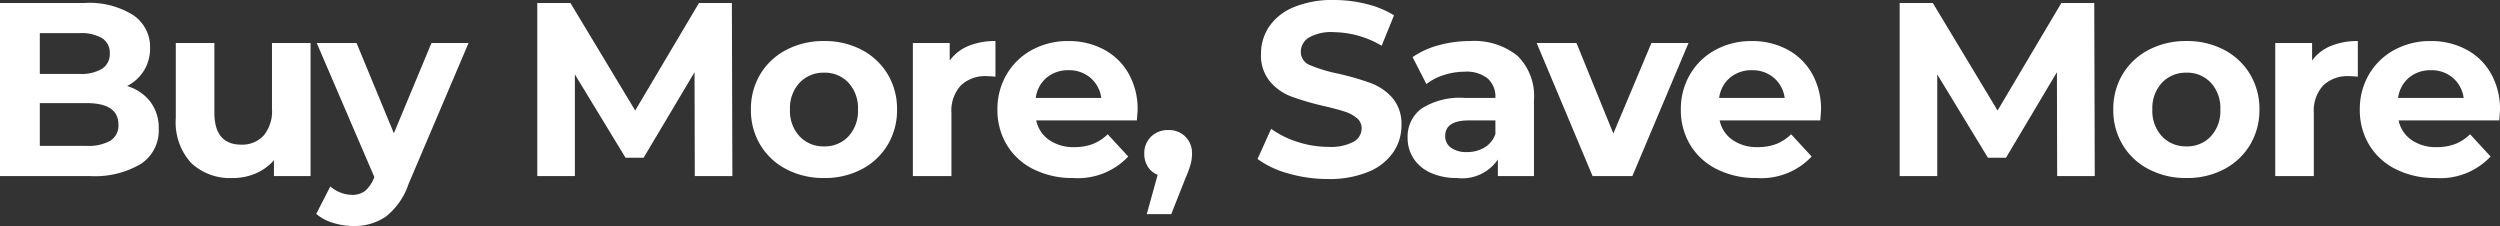 <svg xmlns="http://www.w3.org/2000/svg" width="202.22" height="18.28" viewBox="0 0 202.22 18.28">
  <rect x="0" y="0" width="202.22" height="18.28" fill="#333333" stroke="none"/>
  <path id="lenovo-buy-more-save-more-promo-name" d="M11.94-7.28a3.692,3.692,0,0,1,1.88,1.27,3.5,3.5,0,0,1,.68,2.19A3.235,3.235,0,0,1,13.07-.99,7.311,7.311,0,0,1,8.9,0H1.66V-14H8.5a6.7,6.7,0,0,1,3.93.98,3.1,3.1,0,0,1,1.37,2.66,3.414,3.414,0,0,1-.49,1.82A3.432,3.432,0,0,1,11.94-7.28ZM4.88-11.56v3.3H8.1a3.251,3.251,0,0,0,1.82-.42,1.4,1.4,0,0,0,.62-1.24,1.376,1.376,0,0,0-.62-1.23,3.314,3.314,0,0,0-1.82-.41ZM8.66-2.44a3.59,3.59,0,0,0,1.93-.42,1.438,1.438,0,0,0,.65-1.3q0-1.74-2.58-1.74H4.88v3.46Zm18.12-8.32V0H23.82V-1.28A4.138,4.138,0,0,1,22.34-.21a4.656,4.656,0,0,1-1.86.37,4.583,4.583,0,0,1-3.36-1.22,4.863,4.863,0,0,1-1.24-3.62v-6.08H19v5.62q0,2.6,2.18,2.6a2.344,2.344,0,0,0,1.8-.73,3.08,3.08,0,0,0,.68-2.17v-5.32Zm12.78,0L34.7.66a5.62,5.62,0,0,1-1.83,2.62,4.483,4.483,0,0,1-2.63.76,5.462,5.462,0,0,1-1.66-.26,3.665,3.665,0,0,1-1.34-.72L28.38.84a2.679,2.679,0,0,0,.83.5,2.587,2.587,0,0,0,.93.18,1.65,1.65,0,0,0,1.04-.31A2.632,2.632,0,0,0,31.9.18l.04-.1L27.28-10.76H30.5l3.02,7.3,3.04-7.3ZM57.86,0l-.02-8.4L53.72-1.48H52.26l-4.1-6.74V0H45.12V-14H47.8l5.24,8.7L58.2-14h2.66L60.9,0ZM68.32.16a6.452,6.452,0,0,1-3.05-.71,5.278,5.278,0,0,1-2.11-1.97,5.428,5.428,0,0,1-.76-2.86,5.428,5.428,0,0,1,.76-2.86,5.278,5.278,0,0,1,2.11-1.97,6.452,6.452,0,0,1,3.05-.71,6.393,6.393,0,0,1,3.04.71,5.3,5.3,0,0,1,2.1,1.97,5.428,5.428,0,0,1,.76,2.86,5.428,5.428,0,0,1-.76,2.86,5.3,5.3,0,0,1-2.1,1.97A6.393,6.393,0,0,1,68.32.16Zm0-2.56a2.6,2.6,0,0,0,1.97-.81,3.019,3.019,0,0,0,.77-2.17,3.019,3.019,0,0,0-.77-2.17,2.6,2.6,0,0,0-1.97-.81,2.631,2.631,0,0,0-1.98.81,3,3,0,0,0-.78,2.17,3,3,0,0,0,.78,2.17A2.631,2.631,0,0,0,68.32-2.4ZM78.48-9.34a3.47,3.47,0,0,1,1.51-1.18,5.6,5.6,0,0,1,2.19-.4v2.88q-.52-.04-.7-.04a2.86,2.86,0,0,0-2.1.75,3.031,3.031,0,0,0-.76,2.25V0H75.5V-10.76h2.98Zm15.2,4q0,.06-.06.84H85.48a2.535,2.535,0,0,0,1.04,1.58,3.445,3.445,0,0,0,2.04.58,4.131,4.131,0,0,0,1.49-.25,3.609,3.609,0,0,0,1.21-.79l1.66,1.8A5.579,5.579,0,0,1,88.48.16a7.024,7.024,0,0,1-3.22-.71A5.2,5.2,0,0,1,83.1-2.52a5.428,5.428,0,0,1-.76-2.86,5.5,5.5,0,0,1,.75-2.85,5.254,5.254,0,0,1,2.06-1.98,6.048,6.048,0,0,1,2.93-.71,6,6,0,0,1,2.86.68,4.963,4.963,0,0,1,2.01,1.95A5.815,5.815,0,0,1,93.68-5.34ZM88.1-8.56a2.687,2.687,0,0,0-1.78.6,2.554,2.554,0,0,0-.88,1.64h5.3a2.58,2.58,0,0,0-.88-1.63A2.63,2.63,0,0,0,88.1-8.56Zm8.06,4.84a1.888,1.888,0,0,1,1.38.53,1.861,1.861,0,0,1,.54,1.39,3.288,3.288,0,0,1-.1.8A9.033,9.033,0,0,1,97.54.2L96.4,3.08H94.42L95.3-.1a1.644,1.644,0,0,1-.79-.65,1.9,1.9,0,0,1-.29-1.05,1.843,1.843,0,0,1,.55-1.39A1.922,1.922,0,0,1,96.16-3.72ZM109.08.24a11.455,11.455,0,0,1-3.21-.45,7.529,7.529,0,0,1-2.49-1.17l1.1-2.44a7.464,7.464,0,0,0,2.14,1.06,8.038,8.038,0,0,0,2.48.4,3.962,3.962,0,0,0,2.04-.41,1.239,1.239,0,0,0,.66-1.09,1.042,1.042,0,0,0-.39-.83,2.957,2.957,0,0,0-1-.53q-.61-.2-1.65-.44a22.809,22.809,0,0,1-2.62-.76,4.257,4.257,0,0,1-1.75-1.22,3.3,3.3,0,0,1-.73-2.24,3.9,3.9,0,0,1,.66-2.21,4.44,4.44,0,0,1,1.99-1.57,8.12,8.12,0,0,1,3.25-.58,10.762,10.762,0,0,1,2.62.32,7.74,7.74,0,0,1,2.24.92l-1,2.46a7.806,7.806,0,0,0-3.88-1.1,3.638,3.638,0,0,0-2.01.44,1.343,1.343,0,0,0-.65,1.16,1.134,1.134,0,0,0,.75,1.07,11.776,11.776,0,0,0,2.29.69,22.809,22.809,0,0,1,2.62.76,4.339,4.339,0,0,1,1.75,1.2,3.217,3.217,0,0,1,.73,2.22,3.823,3.823,0,0,1-.67,2.19,4.5,4.5,0,0,1-2.01,1.57A8.194,8.194,0,0,1,109.08.24Zm11.48-11.16a5.6,5.6,0,0,1,3.84,1.19,4.554,4.554,0,0,1,1.34,3.59V0h-2.92V-1.34a3.477,3.477,0,0,1-3.28,1.5,5.091,5.091,0,0,1-2.15-.42A3.206,3.206,0,0,1,116-1.42a3.019,3.019,0,0,1-.48-1.68,2.8,2.8,0,0,1,1.13-2.36,5.758,5.758,0,0,1,3.49-.86h2.48A1.988,1.988,0,0,0,122-7.89a2.731,2.731,0,0,0-1.86-.55,5.431,5.431,0,0,0-1.69.27,4.471,4.471,0,0,0-1.41.73l-1.12-2.18a6.758,6.758,0,0,1,2.11-.96A9.452,9.452,0,0,1,120.56-10.92Zm-.24,8.98a2.717,2.717,0,0,0,1.42-.37,2.025,2.025,0,0,0,.88-1.09V-4.5h-2.14q-1.92,0-1.92,1.26a1.122,1.122,0,0,0,.47.95A2.117,2.117,0,0,0,120.32-1.94Zm17.92-8.82L133.7,0h-3.22l-4.52-10.76h3.22l2.98,7.32,3.08-7.32Zm10.72,5.42q0,.06-.06.84h-8.14a2.535,2.535,0,0,0,1.04,1.58,3.445,3.445,0,0,0,2.04.58,4.131,4.131,0,0,0,1.49-.25,3.609,3.609,0,0,0,1.21-.79l1.66,1.8A5.579,5.579,0,0,1,143.76.16a7.024,7.024,0,0,1-3.22-.71,5.2,5.2,0,0,1-2.16-1.97,5.428,5.428,0,0,1-.76-2.86,5.5,5.5,0,0,1,.75-2.85,5.254,5.254,0,0,1,2.06-1.98,6.048,6.048,0,0,1,2.93-.71,6,6,0,0,1,2.86.68,4.963,4.963,0,0,1,2.01,1.95A5.815,5.815,0,0,1,148.96-5.34Zm-5.58-3.22a2.687,2.687,0,0,0-1.78.6,2.554,2.554,0,0,0-.88,1.64h5.3a2.58,2.58,0,0,0-.88-1.63A2.63,2.63,0,0,0,143.38-8.56ZM168.06,0l-.02-8.4-4.12,6.92h-1.46l-4.1-6.74V0h-3.04V-14H158l5.24,8.7L168.4-14h2.66l.04,14Zm10.46.16a6.452,6.452,0,0,1-3.05-.71,5.278,5.278,0,0,1-2.11-1.97,5.428,5.428,0,0,1-.76-2.86,5.428,5.428,0,0,1,.76-2.86,5.278,5.278,0,0,1,2.11-1.97,6.452,6.452,0,0,1,3.05-.71,6.393,6.393,0,0,1,3.04.71,5.3,5.3,0,0,1,2.1,1.97,5.428,5.428,0,0,1,.76,2.86,5.428,5.428,0,0,1-.76,2.86,5.3,5.3,0,0,1-2.1,1.97A6.393,6.393,0,0,1,178.52.16Zm0-2.56a2.6,2.6,0,0,0,1.97-.81,3.019,3.019,0,0,0,.77-2.17,3.019,3.019,0,0,0-.77-2.17,2.6,2.6,0,0,0-1.97-.81,2.631,2.631,0,0,0-1.98.81,3,3,0,0,0-.78,2.17,3,3,0,0,0,.78,2.17A2.631,2.631,0,0,0,178.52-2.4Zm10.16-6.94a3.469,3.469,0,0,1,1.51-1.18,5.6,5.6,0,0,1,2.19-.4v2.88q-.52-.04-.7-.04a2.86,2.86,0,0,0-2.1.75,3.031,3.031,0,0,0-.76,2.25V0H185.7V-10.76h2.98Zm15.2,4q0,.06-.06.84h-8.14a2.535,2.535,0,0,0,1.04,1.58,3.445,3.445,0,0,0,2.04.58,4.131,4.131,0,0,0,1.49-.25,3.609,3.609,0,0,0,1.21-.79l1.66,1.8A5.579,5.579,0,0,1,198.68.16a7.024,7.024,0,0,1-3.22-.71,5.2,5.2,0,0,1-2.16-1.97,5.428,5.428,0,0,1-.76-2.86,5.5,5.5,0,0,1,.75-2.85,5.254,5.254,0,0,1,2.06-1.98,6.048,6.048,0,0,1,2.93-.71,6,6,0,0,1,2.86.68,4.963,4.963,0,0,1,2.01,1.95A5.815,5.815,0,0,1,203.88-5.34ZM198.3-8.56a2.687,2.687,0,0,0-1.78.6,2.554,2.554,0,0,0-.88,1.64h5.3a2.58,2.58,0,0,0-.88-1.63A2.63,2.63,0,0,0,198.3-8.56Z" transform="translate(-1.66 14.24)" fill="#fff"/>
</svg>
